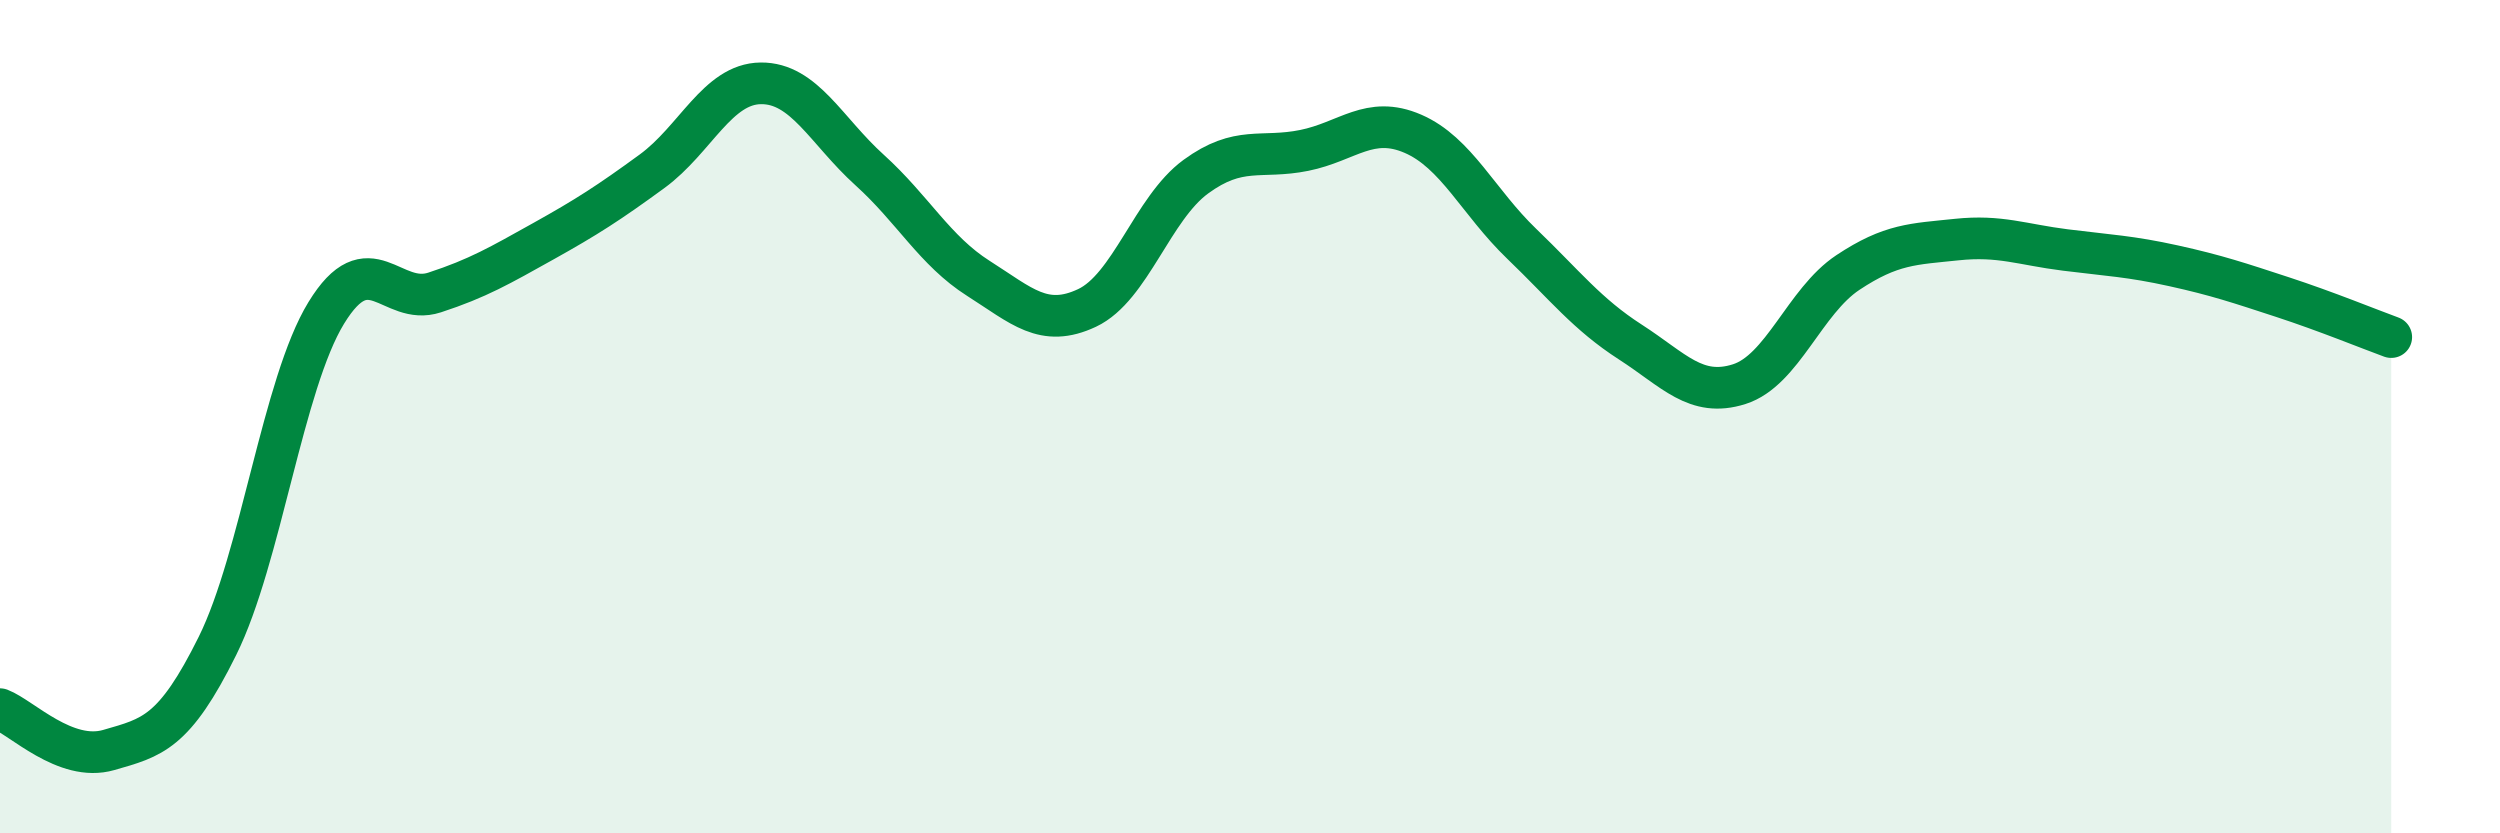 
    <svg width="60" height="20" viewBox="0 0 60 20" xmlns="http://www.w3.org/2000/svg">
      <path
        d="M 0,17.02 C 0.52,17.22 1.57,18.3 2.61,18 C 3.65,17.7 4.18,17.6 5.22,15.5 C 6.26,13.4 6.79,9.21 7.83,7.51 C 8.87,5.81 9.39,7.36 10.43,7.02 C 11.47,6.68 12,6.37 13.04,5.79 C 14.08,5.21 14.61,4.87 15.65,4.11 C 16.69,3.35 17.22,2.01 18.26,2 C 19.3,1.99 19.83,3.14 20.87,4.08 C 21.91,5.02 22.44,6.02 23.48,6.68 C 24.52,7.34 25.05,7.88 26.09,7.39 C 27.13,6.9 27.66,5 28.7,4.24 C 29.74,3.48 30.26,3.82 31.3,3.61 C 32.34,3.4 32.87,2.76 33.91,3.21 C 34.95,3.66 35.48,4.85 36.52,5.85 C 37.56,6.85 38.09,7.54 39.13,8.21 C 40.17,8.88 40.7,9.55 41.74,9.22 C 42.78,8.89 43.31,7.23 44.35,6.54 C 45.39,5.85 45.92,5.86 46.96,5.75 C 48,5.64 48.53,5.87 49.57,6 C 50.61,6.13 51.13,6.15 52.17,6.38 C 53.21,6.61 53.74,6.79 54.78,7.13 C 55.82,7.47 56.87,7.9 57.39,8.09L57.39 20L0 20Z"
        fill="#008740"
        opacity="0.1"
        stroke-linecap="round"
        stroke-linejoin="round"
      />
      <path
        d="M 0,17.02 C 0.52,17.22 1.57,18.3 2.61,18 C 3.65,17.7 4.18,17.6 5.22,15.5 C 6.26,13.4 6.79,9.21 7.83,7.51 C 8.87,5.81 9.39,7.36 10.43,7.02 C 11.47,6.68 12,6.37 13.04,5.79 C 14.08,5.21 14.61,4.87 15.65,4.11 C 16.69,3.35 17.22,2.01 18.26,2 C 19.3,1.99 19.83,3.14 20.87,4.08 C 21.91,5.02 22.44,6.02 23.48,6.68 C 24.52,7.34 25.05,7.88 26.09,7.39 C 27.13,6.9 27.66,5 28.7,4.24 C 29.74,3.48 30.26,3.82 31.3,3.61 C 32.34,3.4 32.87,2.76 33.91,3.21 C 34.95,3.66 35.48,4.85 36.52,5.85 C 37.56,6.85 38.09,7.54 39.13,8.21 C 40.17,8.88 40.7,9.55 41.74,9.22 C 42.78,8.89 43.31,7.23 44.35,6.54 C 45.39,5.85 45.92,5.86 46.96,5.75 C 48,5.64 48.53,5.87 49.57,6 C 50.61,6.13 51.13,6.15 52.17,6.38 C 53.21,6.61 53.74,6.79 54.78,7.13 C 55.82,7.47 56.87,7.9 57.39,8.09"
        stroke="#008740"
        stroke-width="1"
        fill="none"
        stroke-linecap="round"
        stroke-linejoin="round"
      />
    </svg>
  